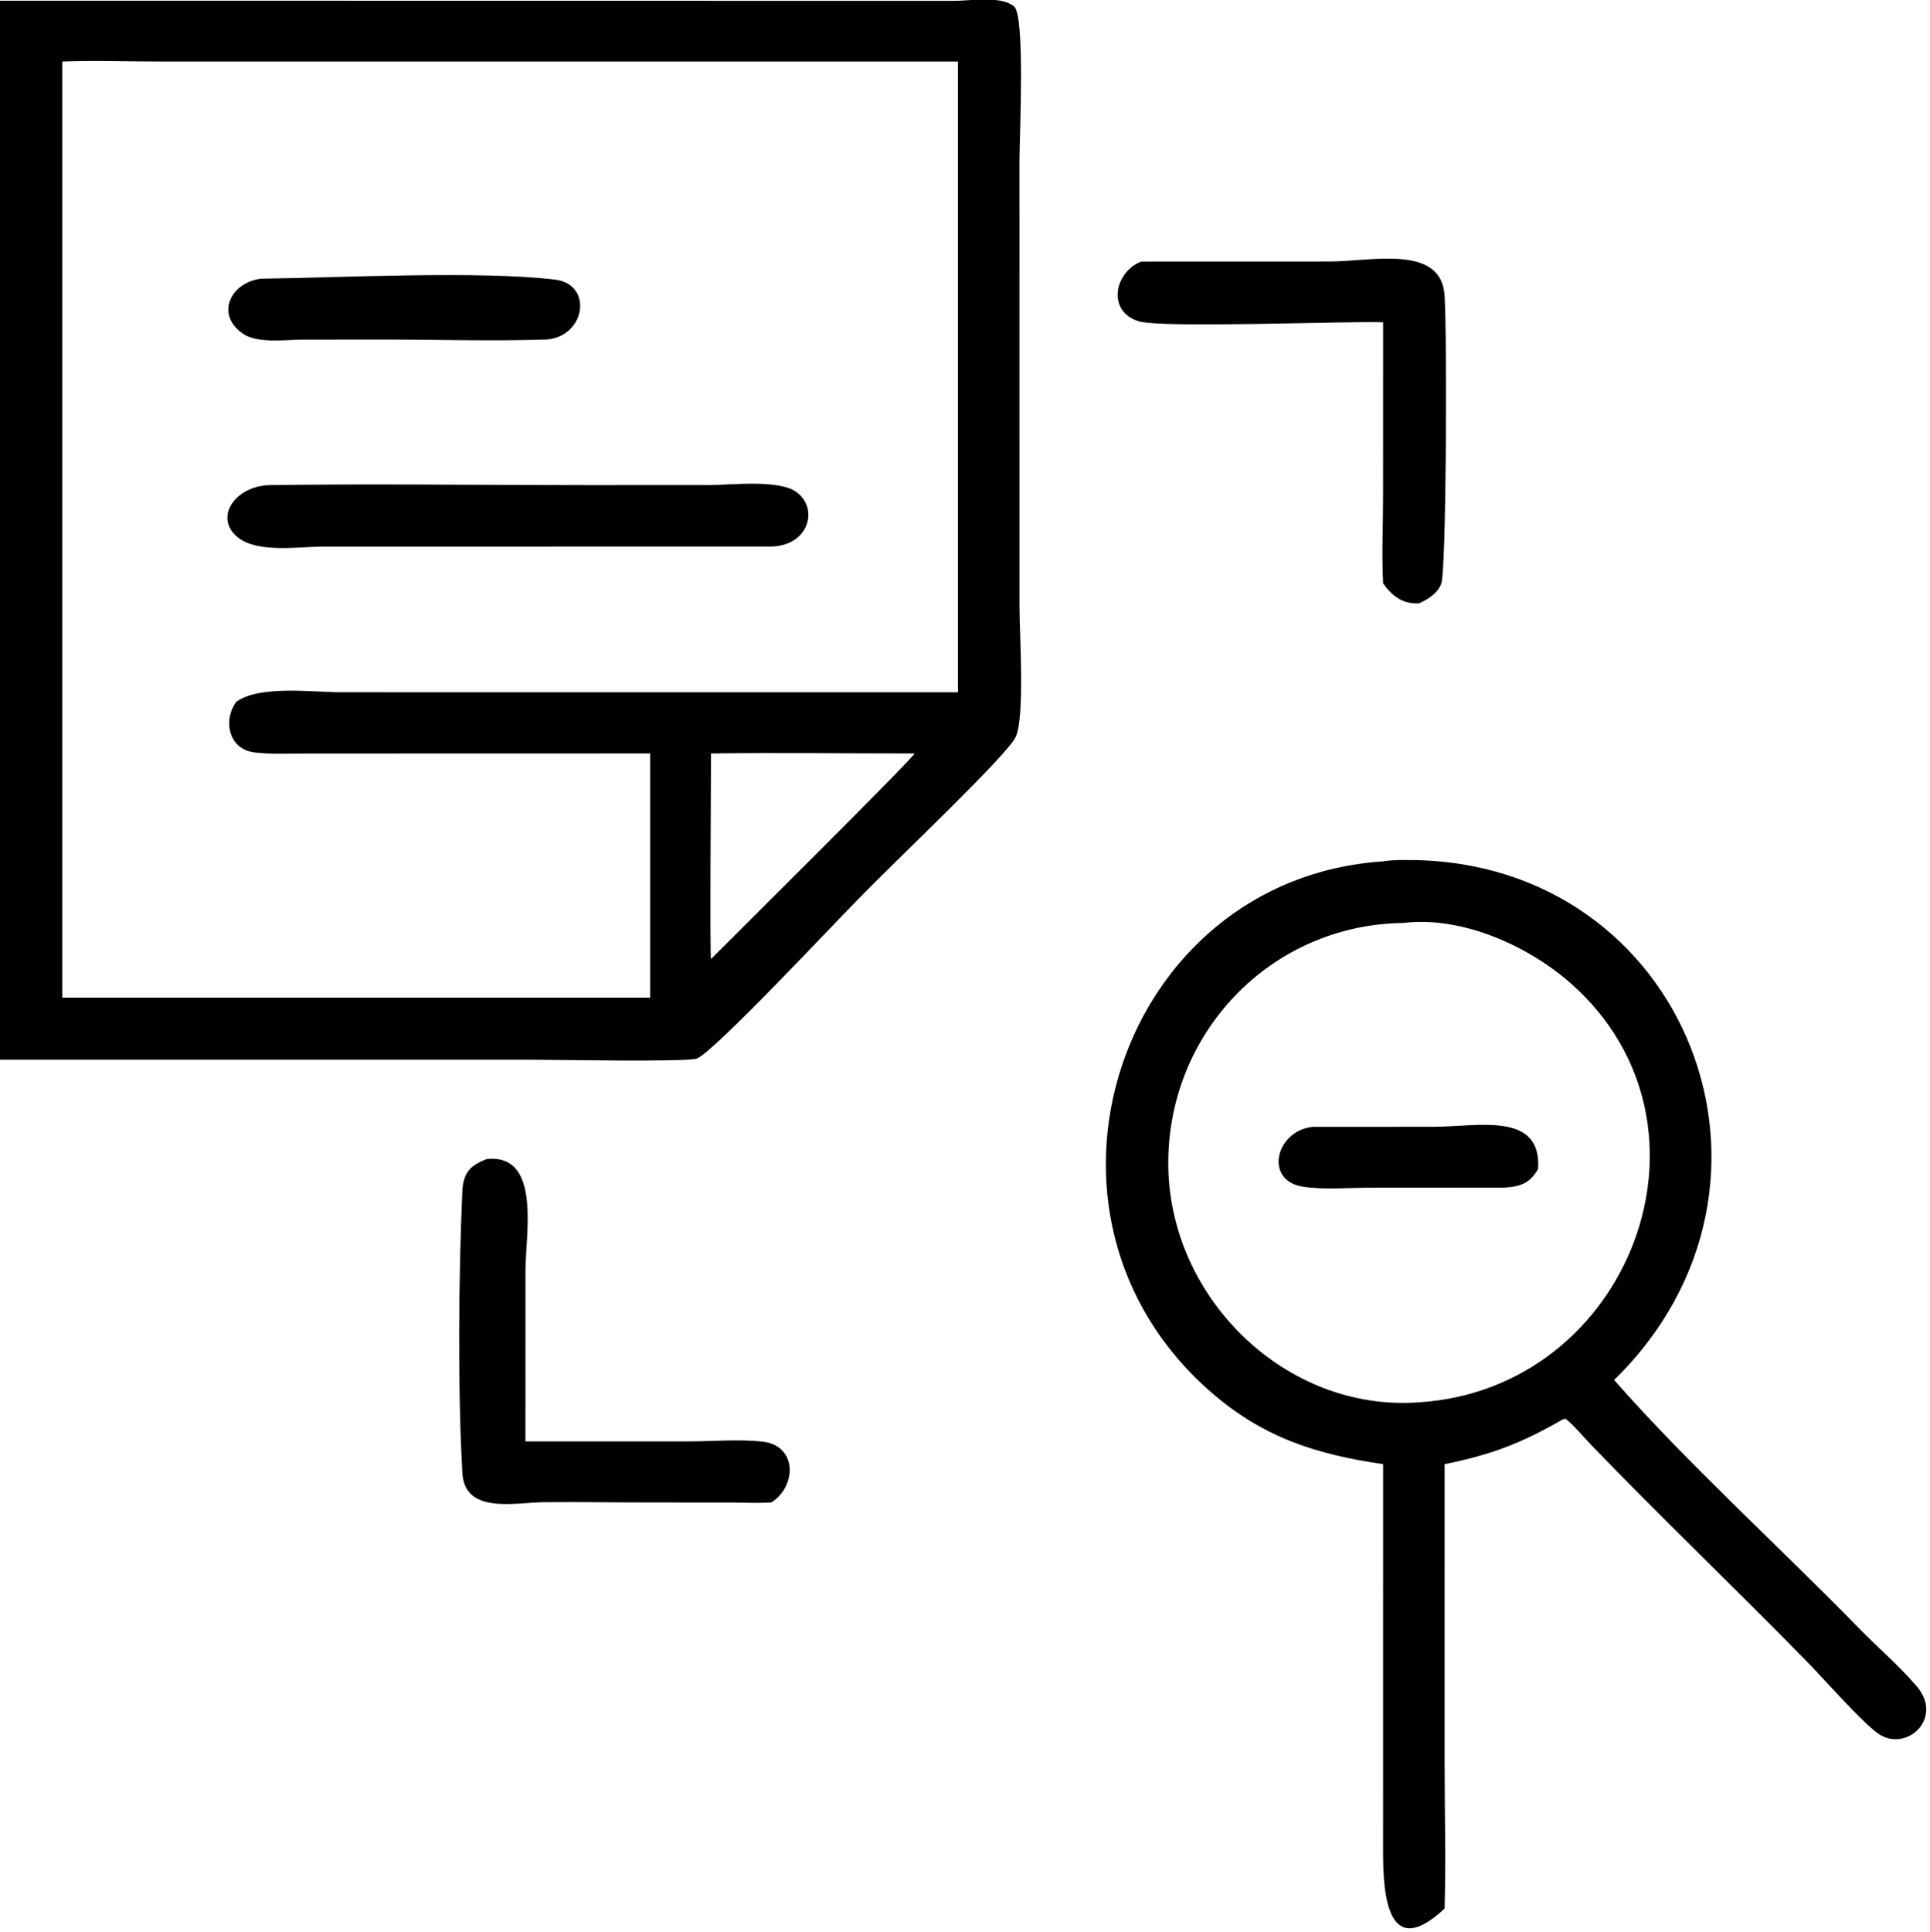 <svg xmlns="http://www.w3.org/2000/svg" xmlns:xlink="http://www.w3.org/1999/xlink" viewBox="16.17 14.67 88.12 88.18">
	<path transform="scale(0.234 0.234)" d="M68.982 269.411L68.982 62.828L255.516 62.855C258.531 62.836 264.534 61.807 266.998 63.993C269.16 65.911 268.018 89.789 268.018 93.496L268.023 181.226C268.024 186.283 269.091 202.296 267.309 206.398C265.755 209.976 243.025 231.353 236.702 237.959C233.051 241.557 208.196 268.197 205.035 269.194C202.801 269.898 177.257 269.415 173.064 269.415L68.982 269.411ZM81.254 74.692L81.254 257.312L195.968 257.312L195.968 209.672L128.547 209.689C125.317 209.69 121.972 209.867 118.765 209.475C113.689 208.855 112.563 203.263 115.183 199.608C119.76 196.308 130.077 197.733 135.555 197.734L256.02 197.742L256.02 74.692L100.276 74.69C93.963 74.689 87.558 74.447 81.254 74.692ZM247.105 209.672C234.022 209.676 220.918 209.506 207.837 209.672C207.838 213.427 207.581 249.248 207.837 249.778C211.955 245.622 247.058 210.848 247.564 209.666L247.105 209.672Z"/>
	<path transform="scale(0.234 0.234)" d="M338.975 125.56C331.723 125.303 295.896 126.748 291.322 125.371C285.018 123.474 286.509 115.787 291.767 113.712L328.579 113.701C336.64 113.704 350.351 110.274 350.969 120.367C351.484 128.764 351.304 173.852 350.331 176.525C349.638 178.432 347.75 179.605 345.993 180.384C342.843 180.567 340.788 179.034 338.975 176.501C338.678 170.928 338.964 165.173 338.966 159.58L338.975 125.56Z"/>
	<path transform="scale(0.234 0.234)" d="M175.804 128.918C164.846 129.278 153.765 128.909 142.789 128.926L128.187 128.944C124.848 128.947 119.31 129.783 116.409 127.728C110.958 123.865 114.309 117.666 120.105 117.057C135.297 116.851 162.898 115.474 177.435 117.242C184.829 118.142 183.421 128.27 175.804 128.918Z"/>
	<path transform="scale(0.234 0.234)" d="M219.613 169.309L132.032 169.321C127.471 169.336 119.603 170.594 115.685 167.658C110.741 163.951 114.67 157.667 121.486 157.325C142.281 157.039 163.131 157.331 183.931 157.327L207.522 157.316C211.619 157.314 221.116 156.153 224.543 158.699C228.888 161.926 226.939 169.124 219.613 169.309Z"/>
	<path transform="scale(0.234 0.234)" d="M338.975 348.313C325.886 346.384 315.612 343.161 305.376 334.25C265.498 299.532 287.594 234.08 338.975 230.729C340.701 230.428 342.638 230.453 344.388 230.466C398.163 230.859 423.034 293.827 384.053 331.892C398.377 348.196 416.429 364.536 431.835 380.333C435.512 384.102 439.684 387.653 443.096 391.648C448.484 397.955 440.971 404.642 435.604 400.896C432.441 398.688 424.964 390.197 421.887 387.045C407.898 372.714 393.379 358.896 379.489 344.468C377.883 342.799 376.348 340.87 374.544 339.425L373.898 339.655C365.837 344.289 360.077 346.463 350.976 348.313L350.974 406.292C350.975 415.844 351.237 425.457 350.976 435C339.812 445.431 338.958 432.281 338.967 423.797L338.975 348.313ZM342.936 242.74C316.796 243.05 296.482 264.611 297.067 290.651C297.641 316.209 320.139 338.161 345.993 336.245C387.09 333.668 406.942 282.247 375.671 254.585C367.298 247.178 354.334 241.343 342.936 242.74Z"/>
	<path transform="scale(0.234 0.234)" d="M362.551 294.364L336.429 294.381C332.264 294.381 327.458 294.817 323.35 294.187C315.676 293.012 317.975 283.308 325.198 282.508L348.774 282.497C357.368 282.496 370.005 279.417 369.204 290.768C367.558 293.531 365.783 294.19 362.551 294.364Z"/>
	<path transform="scale(0.234 0.234)" d="M219.613 355.777C216.856 355.965 214.016 355.797 211.25 355.794L195.335 355.784C188.603 355.781 181.86 355.663 175.13 355.734C169.755 355.791 159.798 358.136 159.329 350.096C158.399 334.137 158.588 311.292 159.303 295.292C159.464 291.69 160.56 290.134 164.07 288.788C174.793 287.685 171.631 303.519 171.631 310.606L171.623 343.877L203.347 343.875C208.062 343.872 213.195 343.406 217.856 343.91C224.735 344.655 224.571 352.65 219.613 355.777Z"/>
</svg>